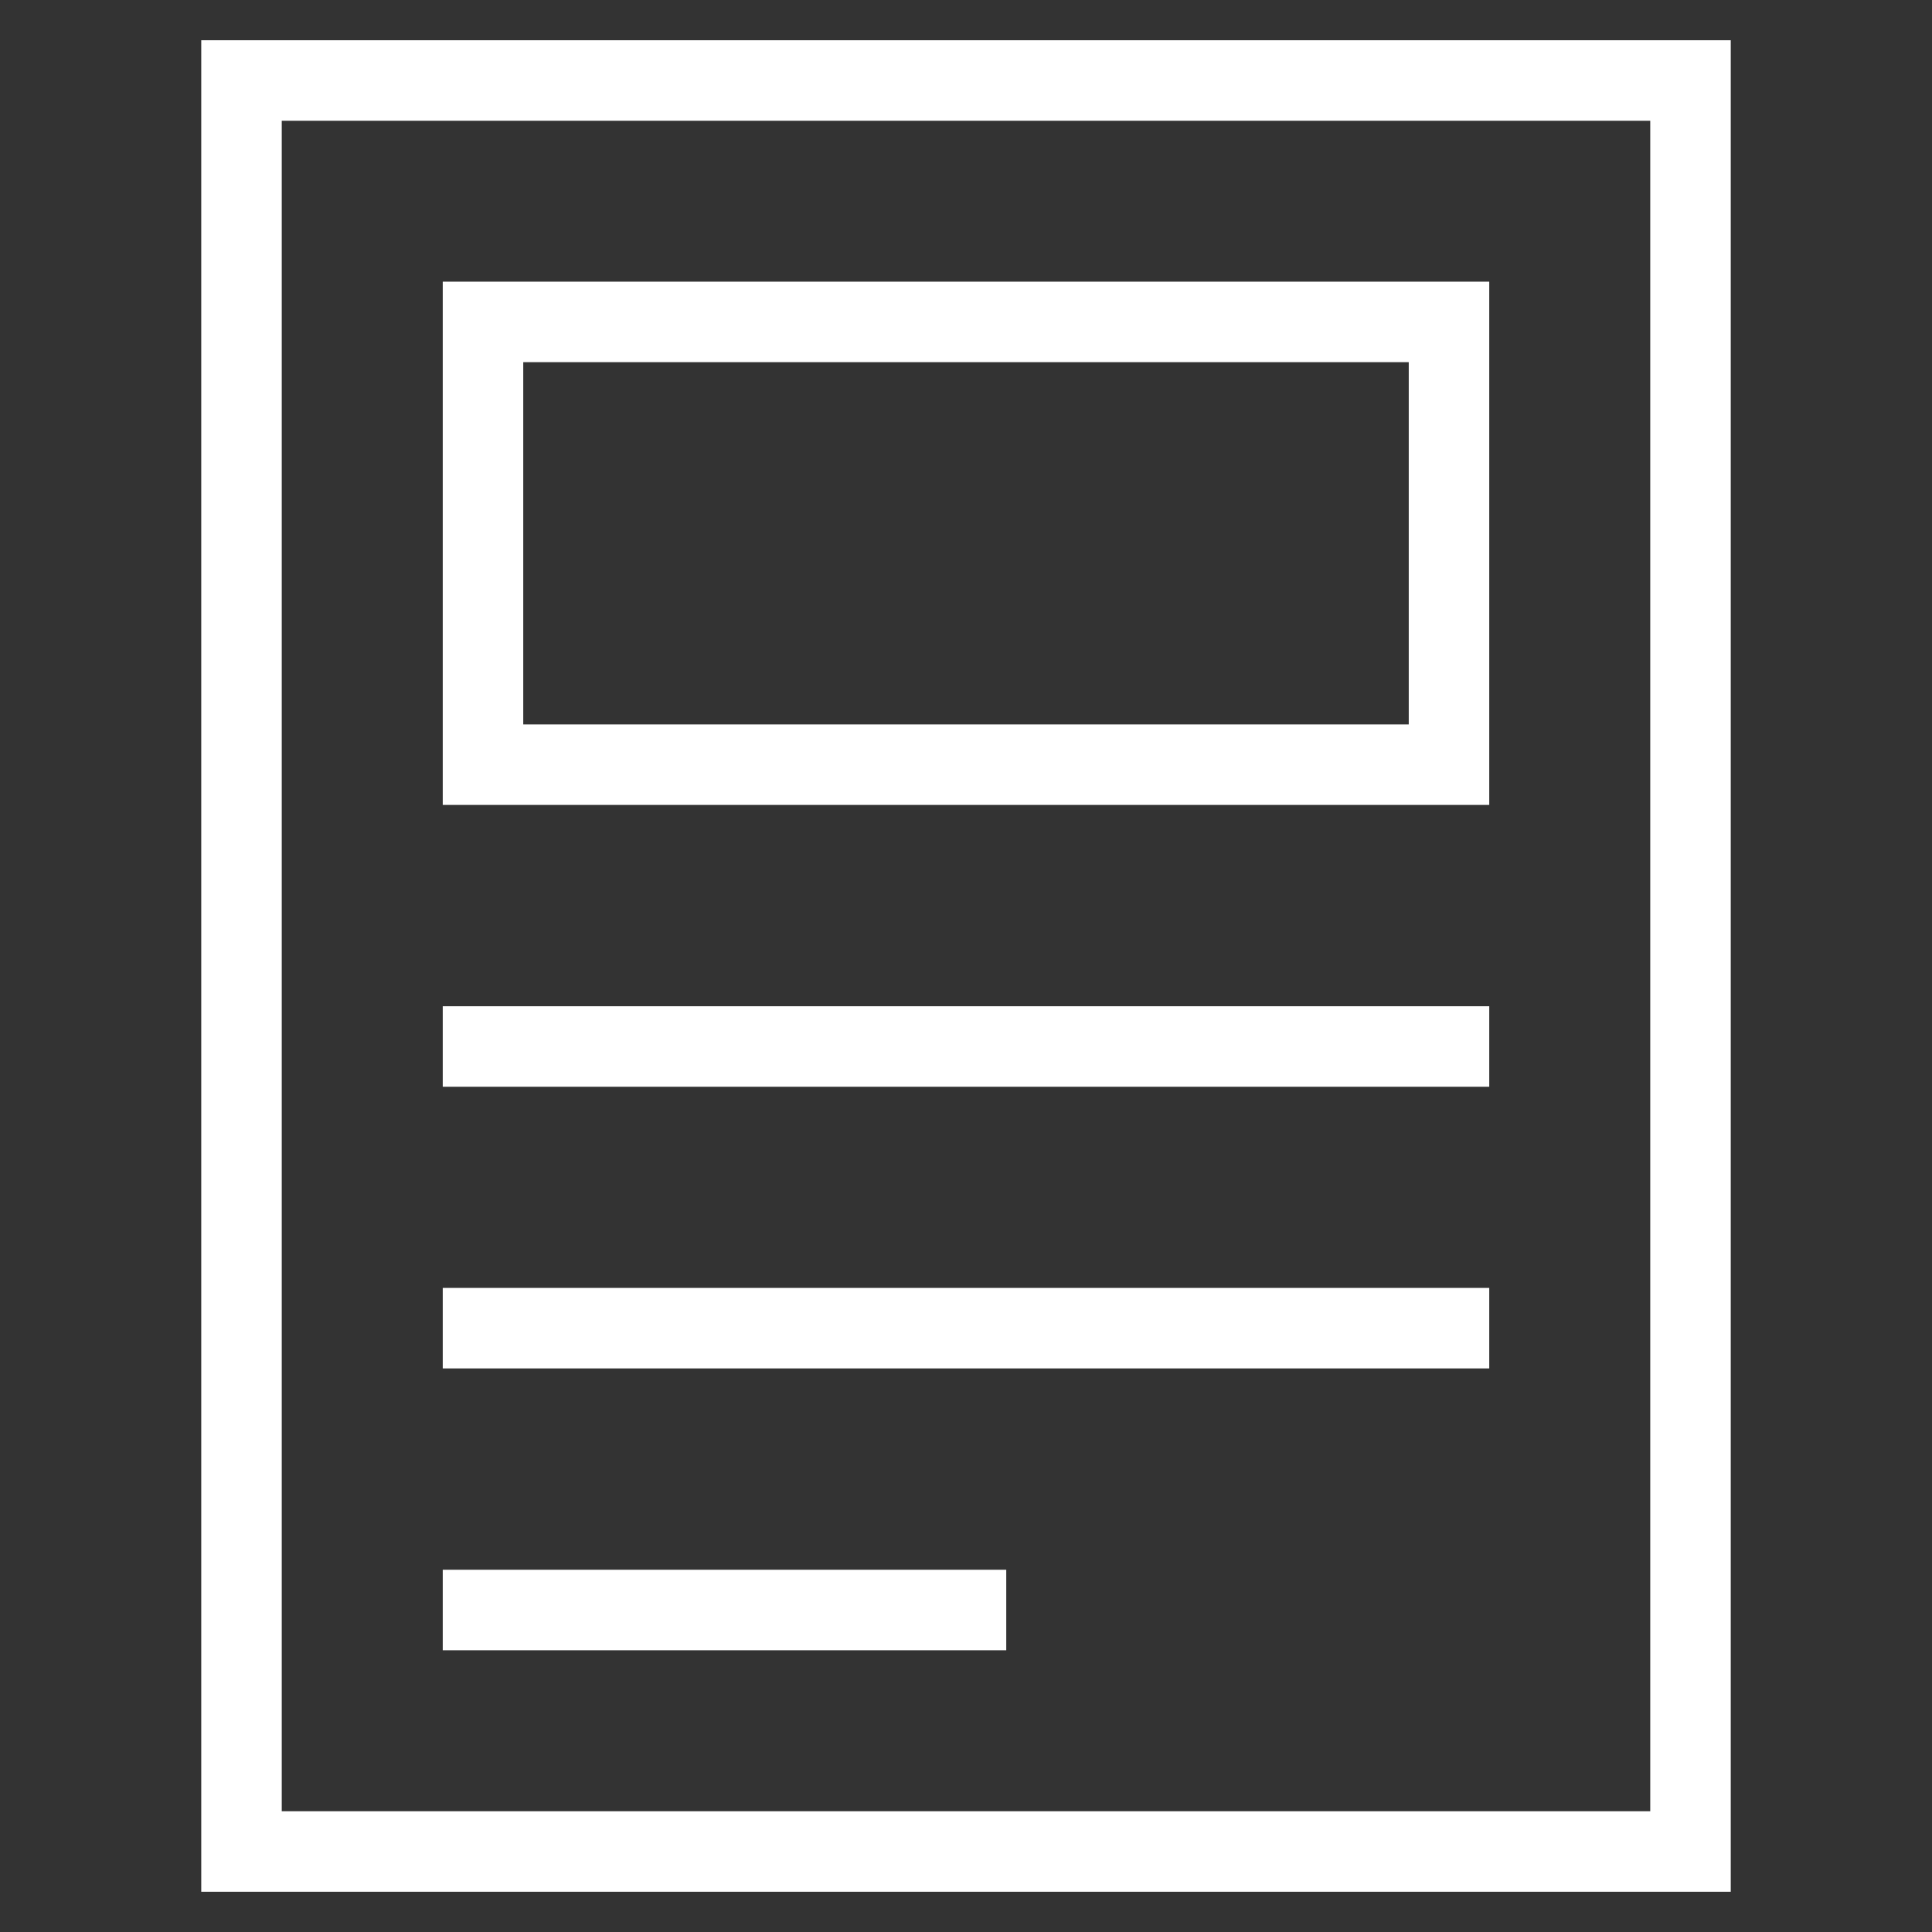 <svg width="24" height="24" viewBox="0 0 24 24" fill="none" xmlns="http://www.w3.org/2000/svg">
<rect x="0" y="0" width="24" height="24" fill="#333333" stroke="none"/>
<path d="M6 16.499H12H18M6 13H12H18M6 20H12M6 3.999H18V9.499H6V3.999ZM3 1H21V23H3V1Z" stroke="white" stroke-miterlimit="10" stroke-linecap="square"/>
</svg>